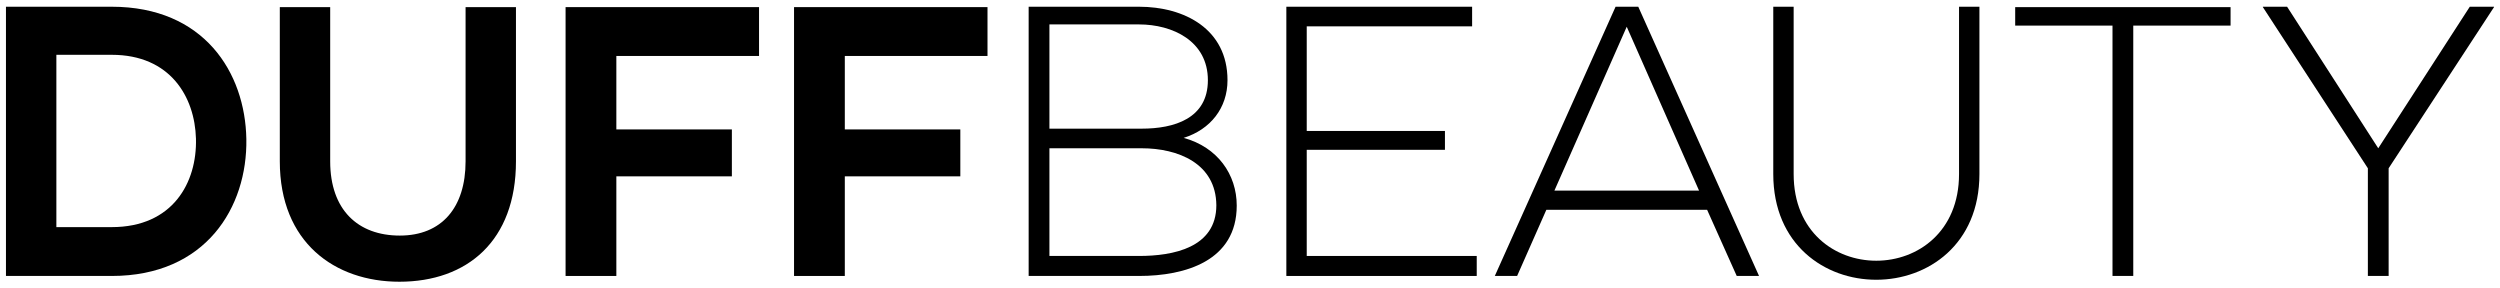 <svg id="Layer_1" data-name="Layer 1" xmlns="http://www.w3.org/2000/svg" viewBox="0 0 1300 150"><path d="M638.3,41.7c0,14.4-8.8,25.6-22.8,30,17.6,4.8,27.6,19,27.6,35.2,0,28.8-26.8,36.6-50.8,36.6H534.9V3.5h57.4C615.9,3.5,638.3,15.1,638.3,41.7ZM545.7,66.9h48c16.8,0,34.4-5.2,34.4-25.2,0-20.4-18.4-29-35.8-29H545.7Zm0,66.2h46.6c17.6,0,40.2-4.2,40.2-26.4-.2-21.8-20-29.6-38.8-29.6h-48Z"/><path d="M903.1,143.5l-15.4-34.4H804.1l-15.2,34.4H777.3l62.8-140h11.8l62.8,140ZM883.5,99.1,845.9,13.9,808.3,99.1Z"/><path d="M1029.3,3.5v87c0,73.2-107.2,73.4-107.2,0V3.5h10.6v87c0,60.2,86,60,86,0V3.5Z"/><path d="M1098.5,13.3h-50.6V3.7h112v9.6h-50.6V143.5h-10.8Z"/><path d="M1231.29,87.5l-54.6-83.8V3.5h12.6l47.4,73.6,47.6-73.6h12.6v.2l-54.8,83.8v56h-10.8Z"/><polygon points="679.5 133.1 679.5 77.9 751.37 77.9 751.37 68.1 679.5 68.1 679.5 13.7 765.5 13.7 765.5 3.5 668.9 3.5 668.9 143.5 767.9 143.5 767.9 133.1 679.5 133.1"/><path d="M128.1,72.3c.6,35.4-21,71.2-70,71.2h-55V3.5h55C106.1,3.5,127.5,37.7,128.1,72.3ZM29.31,118.1h28.8c31.79,0,44.39-23.2,43.79-46-.6-21.8-13.4-43.6-43.79-43.6H29.31Z"/><path d="M268.3,3.7V83.9c0,41.4-25.4,62.6-60.6,62.6-33.6,0-62.2-20.4-62.2-62.6V3.7h26.2V83.9c0,25.2,14.4,38.6,36.2,38.6s34.2-14.6,34.2-38.6V3.7Z"/><polygon points="412.9 3.7 412.9 143.5 439.3 143.5 439.3 91.7 499.37 91.7 499.37 67.3 439.3 67.3 439.3 29.1 513.5 29.1 513.5 3.7 412.9 3.7"/><polygon points="294.1 3.7 294.1 143.5 320.5 143.5 320.5 91.7 380.57 91.7 380.57 67.3 320.5 67.3 320.5 29.1 394.7 29.1 394.7 3.7 294.1 3.7"/></svg>